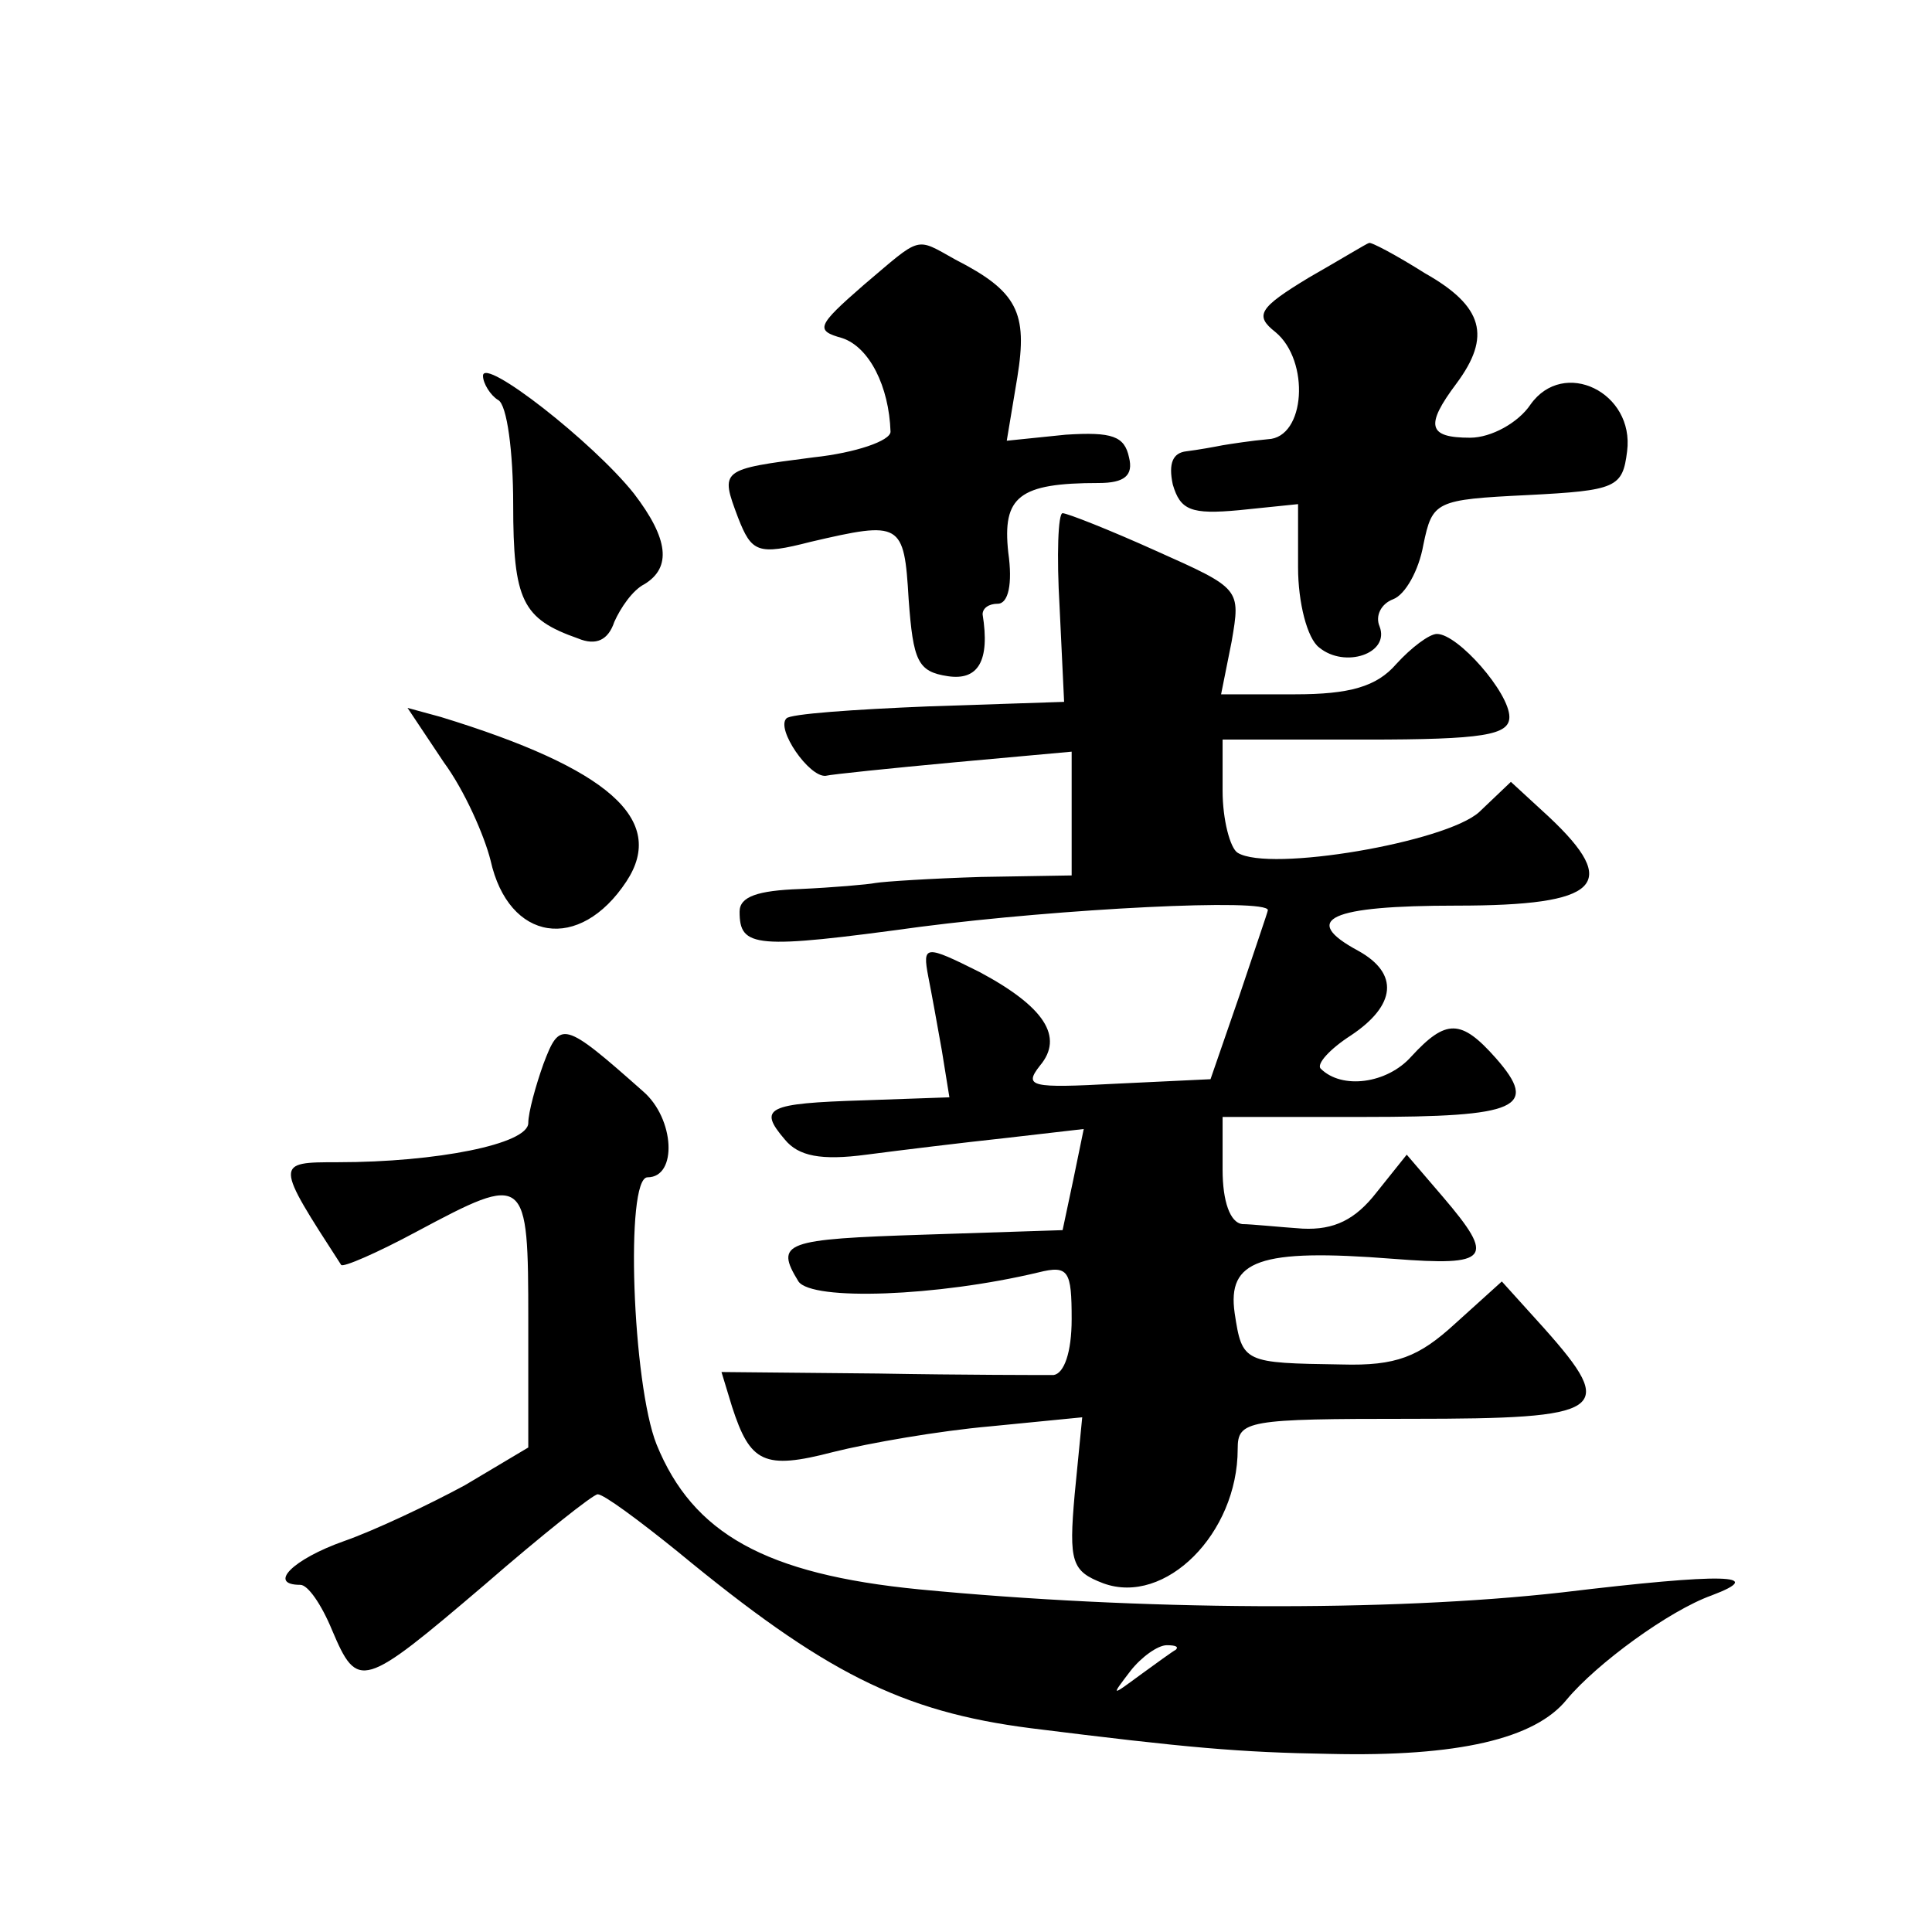 <?xml version="1.0" standalone="no"?>
<!DOCTYPE svg PUBLIC "-//W3C//DTD SVG 20010904//EN"
 "http://www.w3.org/TR/2001/REC-SVG-20010904/DTD/svg10.dtd">
<svg version="1.0" xmlns="http://www.w3.org/2000/svg"
 width="128pt" height="128pt" viewBox="0 0 128 128"
 preserveAspectRatio="xMidYMid meet">
<g transform="translate(0,128) scale(0.1,-0.1)"
fill="#0" stroke="none">
<path d="M572 1091 c-31 -27 -32 -30 -14 -35 18 -6 31 -32 32 -62 0 -6 -23 -14
-51 -17 -62 -8 -62 -8 -50 -40 9 -23 13 -25 48 -16 60 14 62 13 65 -38 3 -41 6
-48 26 -51 20 -3 28 10 23 41 0 4 4 7 10 7 7 0 10 13 7 34 -4 37 7 46 60 46 17
0 23 5 20 17 -3 14 -11 17 -42 15 l-39 -4 7 42 c7 43 0 57 -41 78 -27 15 -22 16
-61 -17z M867 1096 c-33 -20 -36 -25 -22 -36 23 -19 20 -70 -5 -71 -11 -1 -24 -3
-30 -4 -5 -1 -16 -3 -24 -4 -9 -1 -12 -8 -9 -22 5 -17 12 -20 44 -17 l39 4 0 -42
c0 -23 6 -47 14 -53 17 -14 47 -4 40 14 -3 7 1 15 9 18 8 3 17 19 20 36 6 29 8
30 69 33 59 3 63 5 66 29 5 39 -42 62 -64 31 -8 -12 -26 -22 -40 -22 -28 0 -30
8 -9 36 23 31 18 51 -21 73 -19 12 -36 21 -37 20 -1 0 -19 -11 -40 -23z M320 1031
c0 -5 5 -13 10 -16 6 -3 10 -35 10 -69 0 -64 6 -76 43 -89 12 -5 20 -1 24 11 4
9 12 21 20 25 18 11 16 30 -7 60 -27 34 -100 91 -100 78z M702 878 l3 -63 -90 -3
c-49 -2 -92 -5 -94 -8 -7 -7 15 -39 26 -38 4 1 43 5 86 9 l77 7 0 -41 0 -41 -60
-1 c-33 -1 -64 -3 -70 -4 -5 -1 -28 -3 -50 -4 -28 -1 -40 -5 -40 -15 0 -24 10 -25
120 -10 93 12 230 19 230 11 0 -1 -9 -27 -19 -57 l-19 -55 -63 -3 c-56 -3 -61 -2
-50 12 16 19 3 39 -40 62 -36 18 -38 18 -34 -3 2 -10 6 -32 9 -49 l5 -31 -57 -2
c-64 -2 -70 -5 -52 -26 9 -11 24 -14 54 -10 23 3 64 8 92 11 l52 6 -7 -34 -7 -33
-92 -3 c-92 -3 -99 -5 -83 -31 9 -13 92 -10 159 6 20 5 22 1 22 -31 0 -22 -5 -36
-12 -37 -7 0 -60 0 -116 1 l-104 1 7 -23 c12 -37 21 -42 67 -30 24 6 70 14 104
17 l61 6 -5 -51 c-4 -45 -2 -51 19 -59 41 -15 89 33 89 89 0 19 6 20 115 20 129
0 137 5 88 60 l-28 31 -31 -28 c-24 -22 -39 -28 -75 -27 -65 1 -66 1 -71 34 -5
35 16 43 105 36 64 -5 68 0 33 41 l-24 28 -20 -25 c-14 -18 -28 -25 -49 -24 -15
1 -34 3 -40 3 -8 1 -13 15 -13 36 l0 35 94 0 c102 0 116 6 87 39 -23 26 -33 26
-56 1 -16 -18 -46 -22 -60 -8 -3 3 6 13 20 22 30 20 32 41 5 56 -39 21 -19 30 65
30 95 0 109 14 61 59 l-25 23 -21 -20 c-22 -20 -139 -40 -160 -27 -5 3 -10 22 -10
41 l0 34 95 0 c78 0 95 3 95 15 0 16 -34 55 -48 55 -5 0 -17 -9 -27 -20 -13 -15
-31 -20 -67 -20 l-49 0 7 35 c6 35 6 35 -50 60 -31 14 -59 25 -62 25 -3 0 -4 -28
-2 -62z M294 775 c14 -19 27 -49 31 -65 12 -54 59 -61 90 -14 27 41 -12 75 -123
109 l-22 6 24 -36z M360 575 c-5 -14 -10 -32 -10 -39 0 -14 -61 -26 -126 -26 -42
0 -42 0 2 -68 1 -2 24 8 50 22 73 39 74 38 74 -59 l0 -84 -42 -25 c-24 -13 -60
-30 -80 -37 -34 -12 -51 -29 -29 -29 5 0 14 -13 21 -30 17 -40 20 -39 101 30 38
33 72 60 75 60 4 0 27 -17 53 -38 97 -80 148 -106 234 -117 104 -13 138 -16 198
-17 85 -2 136 10 157 36 20 24 68 59 96 69 37 14 9 15 -99 2 -115 -13 -281 -12
-426 2 -102 10 -150 37 -174 96 -16 40 -21 177 -6 177 20 0 18 39 -3 57 -53 47
-55 47 -66 18z m419 -388 c-2 -1 -13 -9 -24 -17 -19 -14 -19 -14 -6 3 7 9 18 17
24 17 6 0 8 -1 6 -3z"/>
</g>
</svg>
